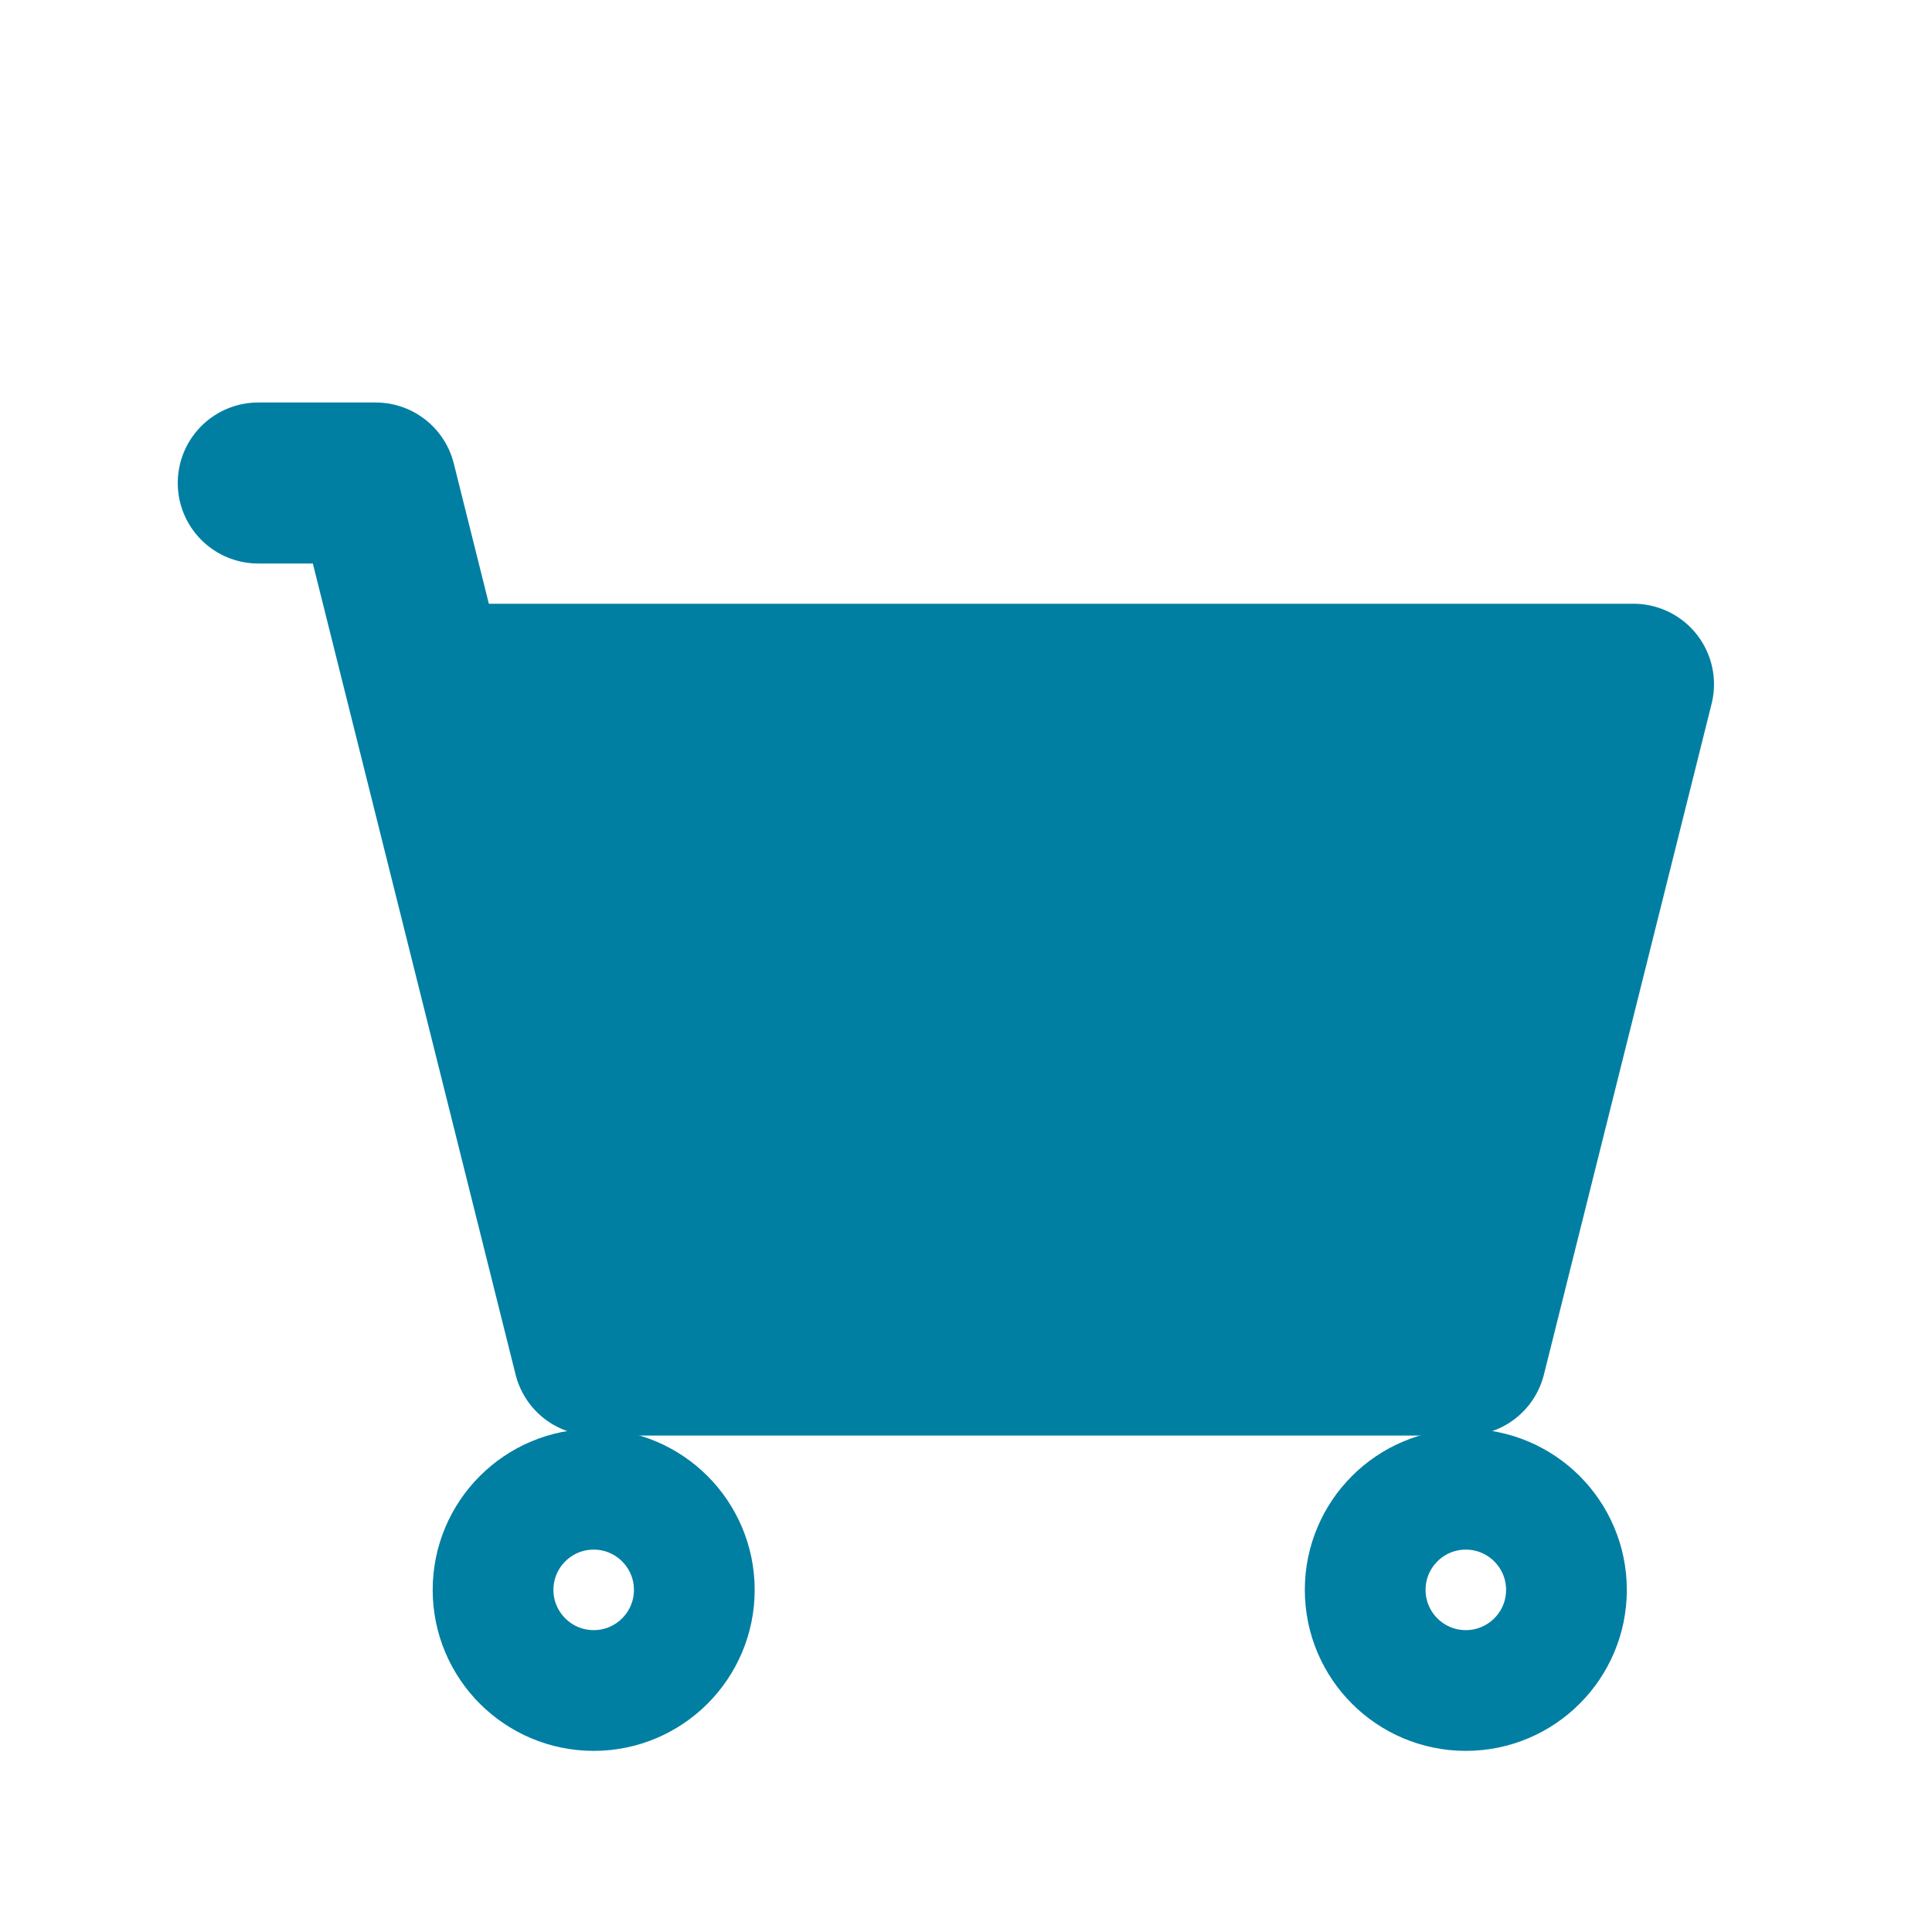 <svg width="24" height="24" viewBox="0 0 24 24" fill="none" xmlns="http://www.w3.org/2000/svg">
<path d="M18.208 16.833H7.375L5.292 8.5H20.291L18.208 16.833Z" fill="#007FA3"/>
<path d="M3.208 6H4.667L5.292 8.5M5.292 8.5L7.375 16.833H18.209L20.292 8.5H5.292Z" stroke="#007FA3" stroke-width="2" stroke-linecap="round" stroke-linejoin="round"/>
<path d="M7.375 21C8.065 21 8.625 20.44 8.625 19.75C8.625 19.06 8.065 18.5 7.375 18.5C6.685 18.5 6.125 19.06 6.125 19.75C6.125 20.44 6.685 21 7.375 21Z" stroke="#007FA3" stroke-width="1.5" stroke-linecap="round" stroke-linejoin="round"/>
<path d="M18.209 21C18.899 21 19.459 20.44 19.459 19.75C19.459 19.06 18.899 18.5 18.209 18.5C17.518 18.5 16.959 19.06 16.959 19.75C16.959 20.44 17.518 21 18.209 21Z" stroke="#007FA3" stroke-width="1.5" stroke-linecap="round" stroke-linejoin="round"/>
</svg>
